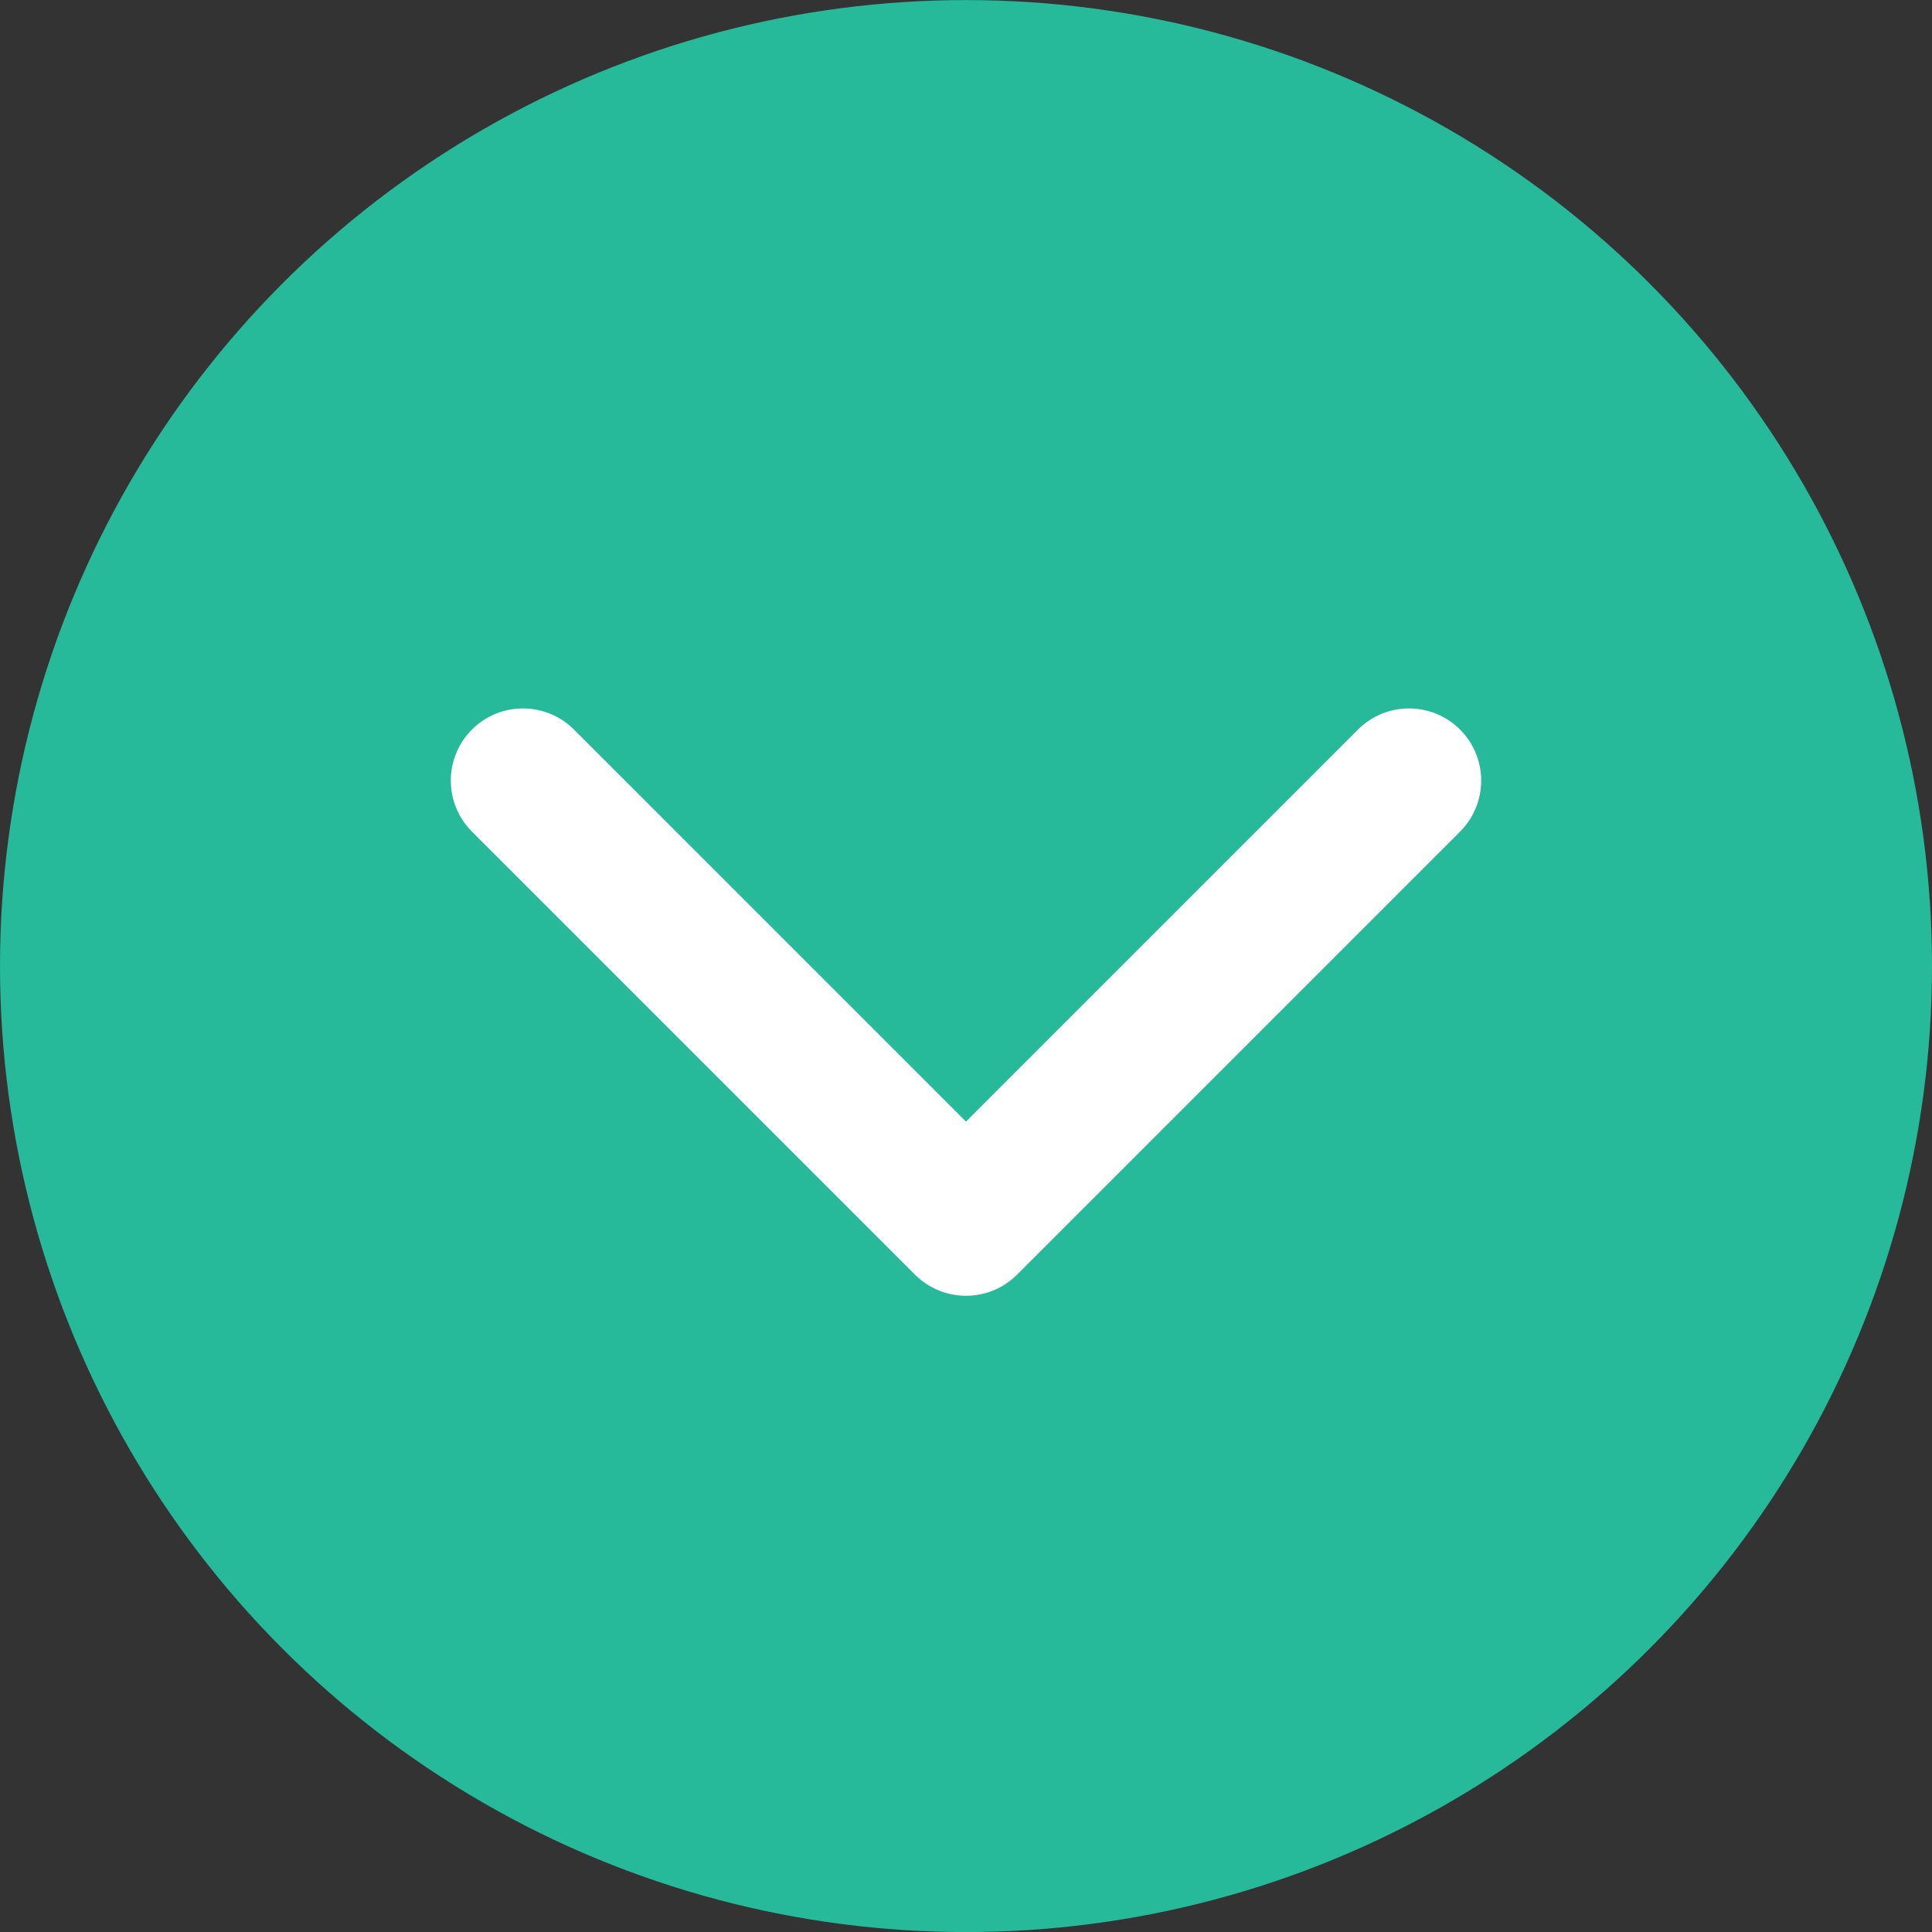 <svg width="30" height="30" viewBox="0 0 30 30" fill="none" xmlns="http://www.w3.org/2000/svg">
<rect x="0" y="0" width="30" height="30" fill="#333333" stroke="none"/>
<circle cx="15" cy="15.001" r="15" fill="#26b99a"/>
<g clip-path="url(#clip0_88_13)">
<path d="M15 20.121C14.713 20.121 14.427 20.011 14.208 19.793L7.328 12.913C6.891 12.476 6.891 11.766 7.328 11.329C7.766 10.891 8.475 10.891 8.913 11.329L15 17.416L21.087 11.329C21.525 10.891 22.234 10.891 22.672 11.329C23.109 11.766 23.109 12.476 22.672 12.913L15.792 19.793C15.573 20.012 15.287 20.121 15 20.121Z" fill="white"/>
</g>
<defs>
<clipPath id="clip0_88_13">
<rect width="16" height="16" fill="white" transform="translate(7 7)"/>
</clipPath>
</defs>
</svg>
